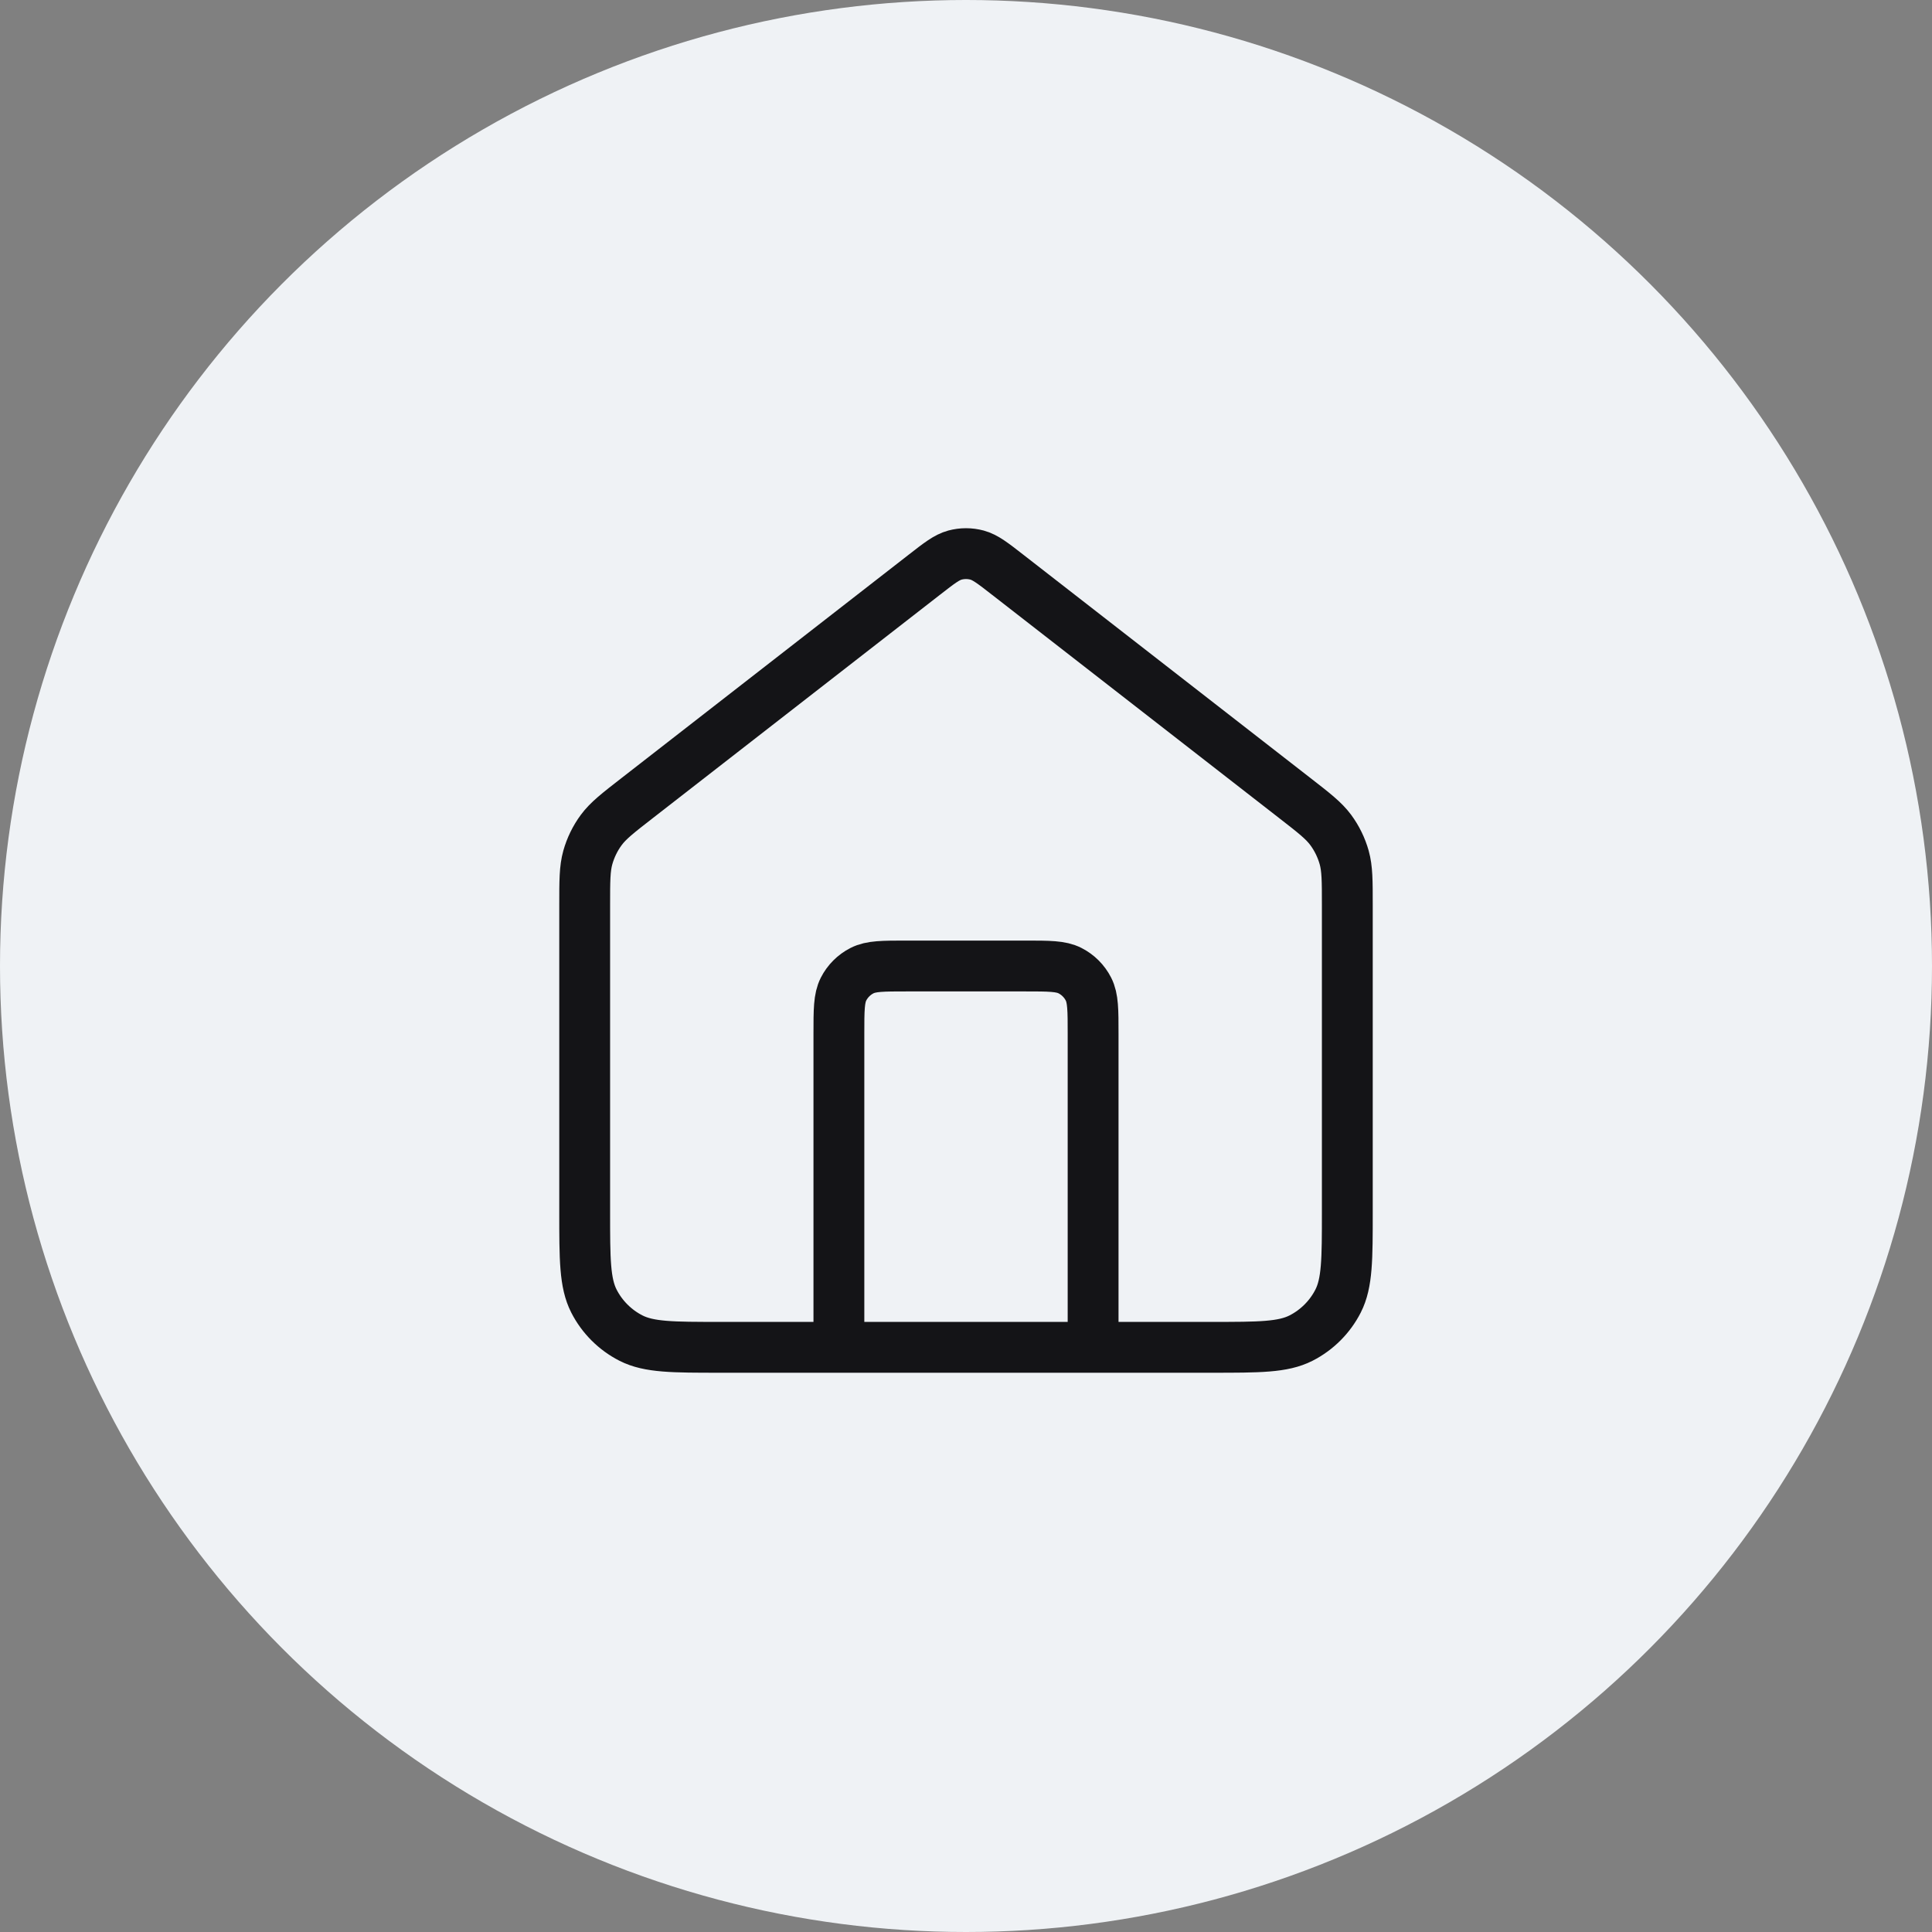 ﻿<svg width="76" height="76" viewBox="0 0 76 76" fill="none" xmlns="http://www.w3.org/2000/svg">
<rect x="0" y="0" width="76" height="76" fill="#808080" stroke="none"/>
<circle cx="38" cy="38" r="38" fill="#EFF2F5"/>
<path d="M33 53V40.667C33 39.733 33 39.267 33.182 38.91C33.341 38.597 33.596 38.342 33.91 38.182C34.267 38 34.733 38 35.667 38H40.333C41.267 38 41.733 38 42.09 38.182C42.404 38.342 42.659 38.597 42.818 38.91C43 39.267 43 39.733 43 40.667V53M36.363 22.607L25.059 31.399C24.303 31.986 23.926 32.28 23.653 32.648C23.412 32.974 23.233 33.342 23.123 33.732C23 34.173 23 34.651 23 35.609V47.667C23 49.534 23 50.467 23.363 51.18C23.683 51.807 24.193 52.317 24.82 52.637C25.533 53 26.466 53 28.333 53H47.667C49.533 53 50.467 53 51.18 52.637C51.807 52.317 52.317 51.807 52.637 51.18C53 50.467 53 49.534 53 47.667V35.609C53 34.651 53 34.173 52.877 33.732C52.767 33.342 52.588 32.974 52.347 32.648C52.074 32.28 51.697 31.986 50.941 31.399L39.637 22.607C39.052 22.151 38.759 21.924 38.436 21.836C38.15 21.759 37.85 21.759 37.564 21.836C37.241 21.924 36.948 22.151 36.363 22.607Z" stroke="#141417" stroke-width="2" stroke-linecap="round" stroke-linejoin="round"/>
</svg>
